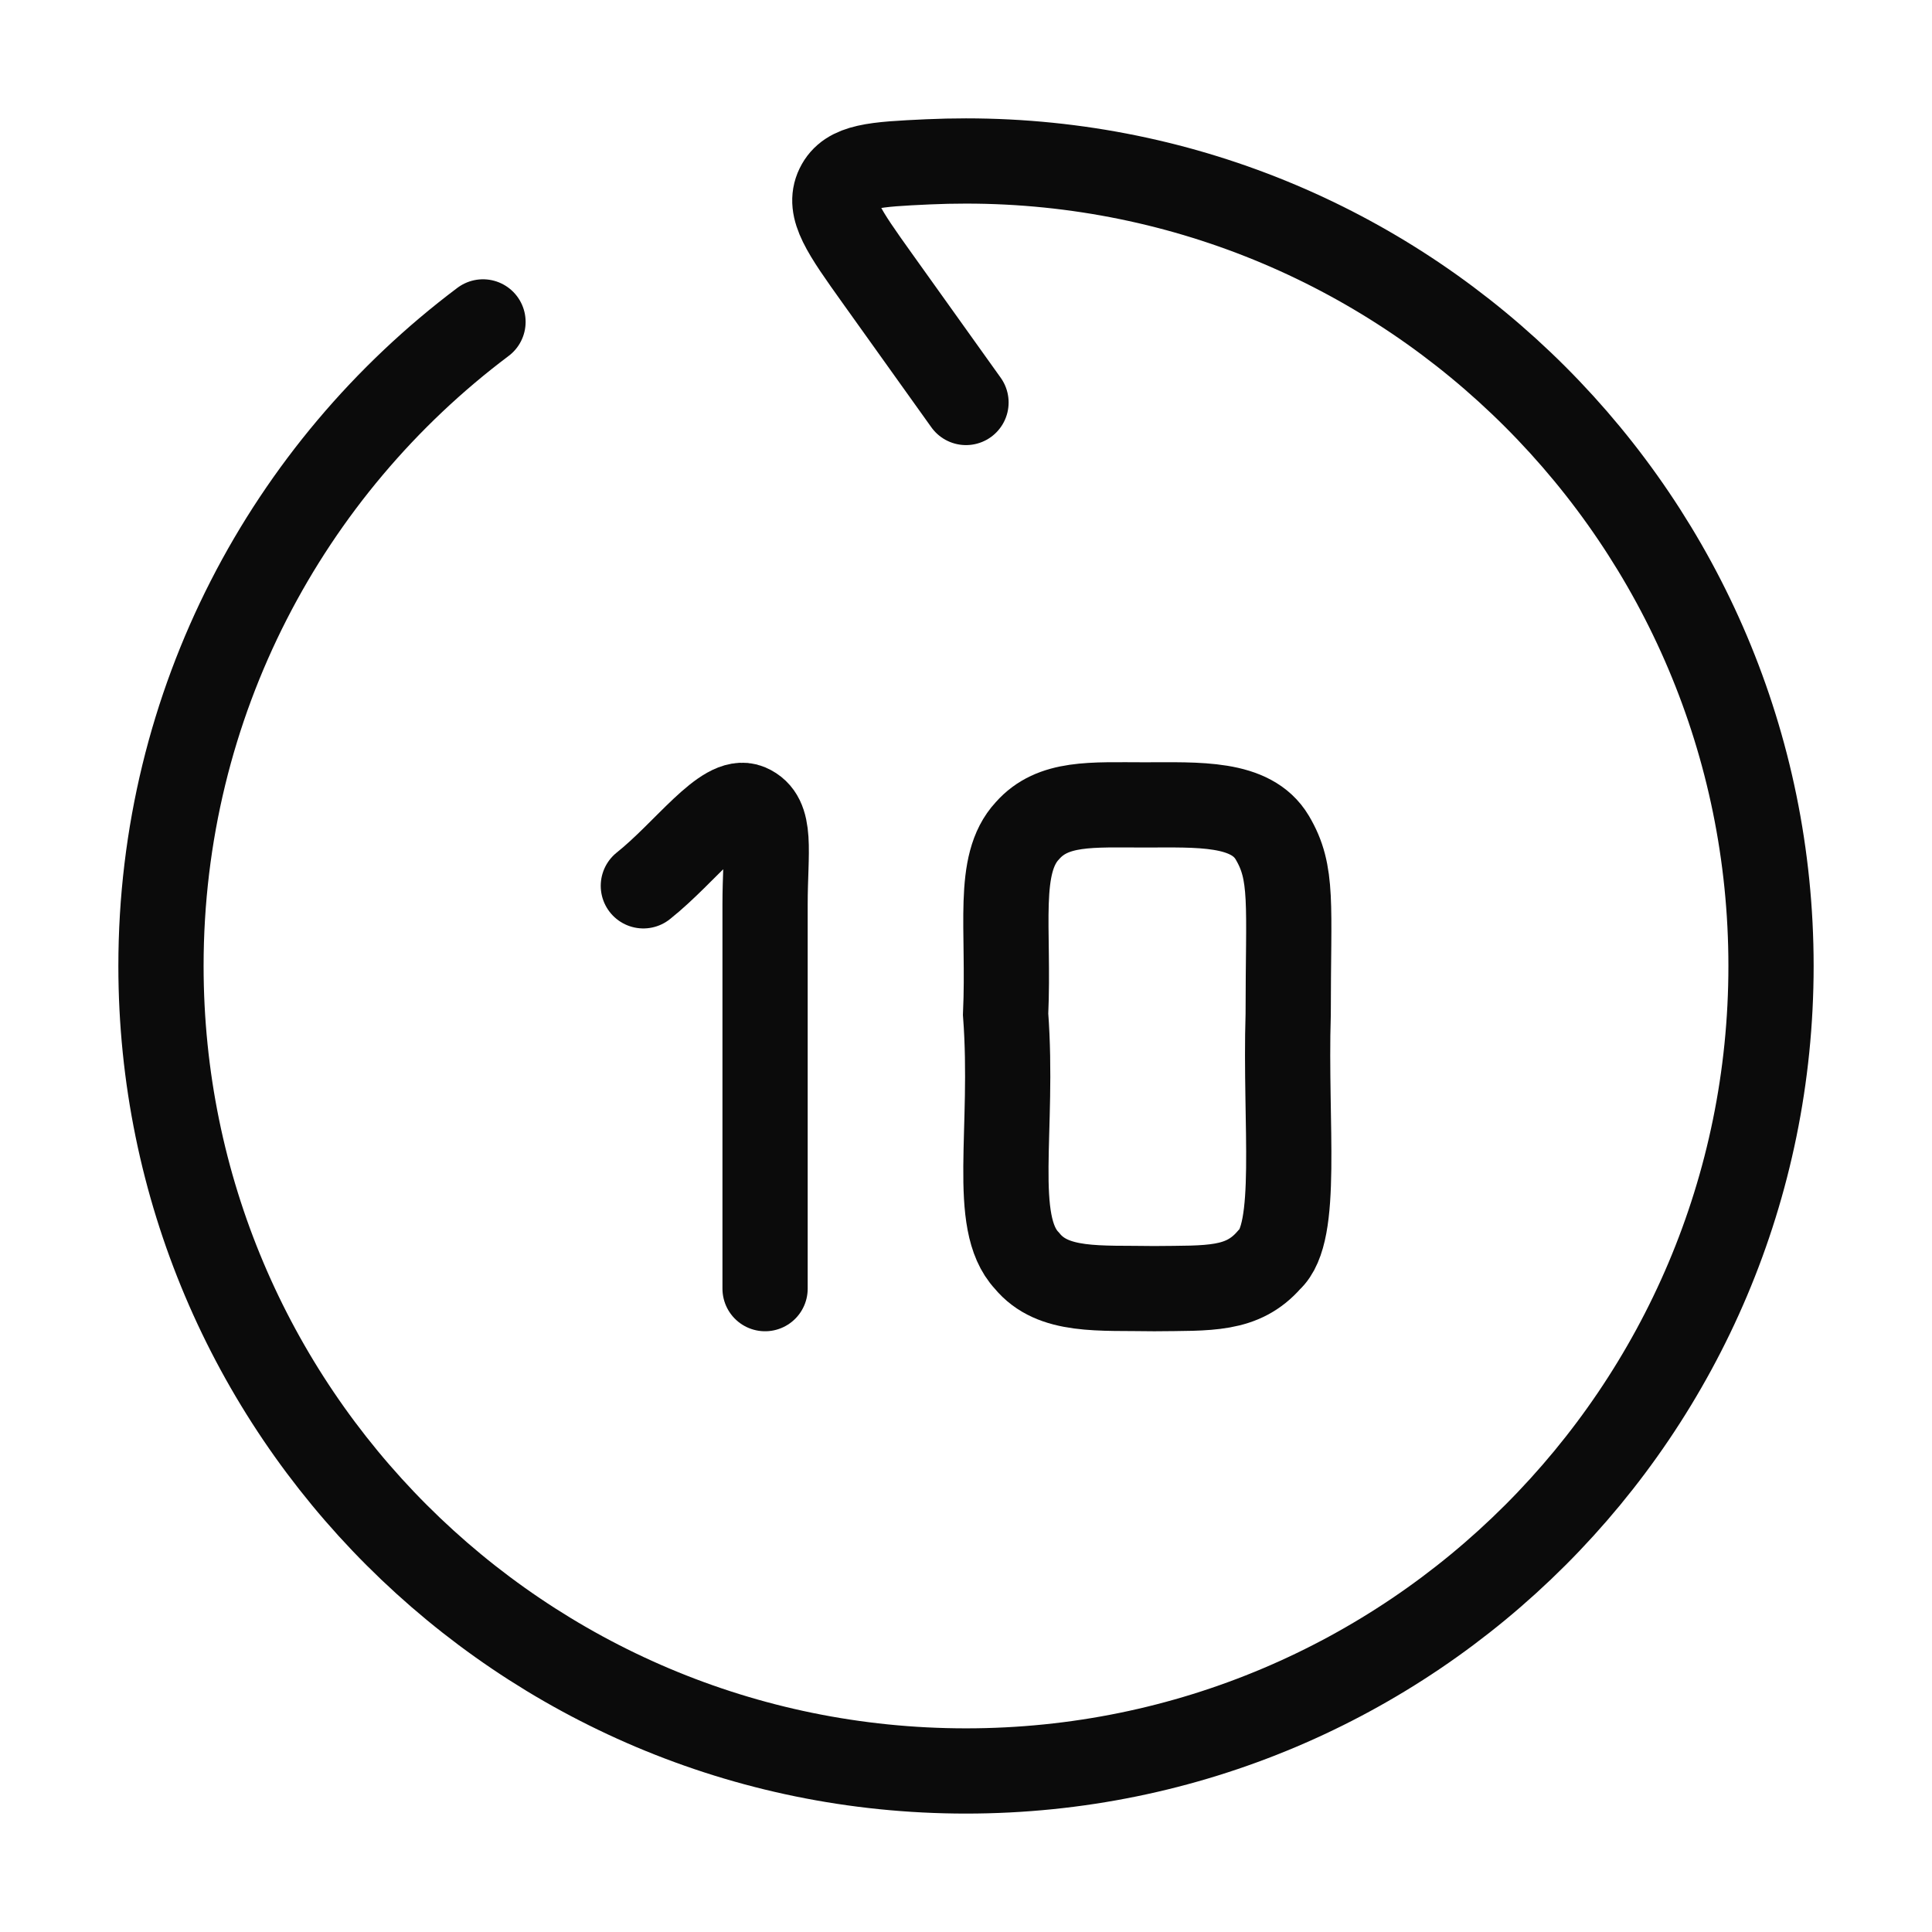 <?xml version="1.0" encoding="UTF-8"?> <svg xmlns="http://www.w3.org/2000/svg" width="34" height="34" viewBox="0 0 34 34" fill="none"><path d="M17 7.083L15.436 4.894C14.854 4.078 14.563 3.671 14.746 3.292C14.93 2.914 15.398 2.892 16.332 2.848C16.553 2.838 16.776 2.833 17 2.833C24.824 2.833 31.167 9.176 31.167 17C31.167 24.824 24.824 31.166 17 31.166C9.176 31.166 2.833 24.824 2.833 17C2.833 12.365 5.059 8.25 8.5 5.665" stroke="#0B0B0B" stroke-width="1.5" stroke-linecap="round" stroke-linejoin="round"></path><path d="M11.322 15.589C12.07 14.994 12.75 14.013 13.175 14.195C13.6 14.377 13.464 14.977 13.464 15.912C13.464 16.847 13.464 20.803 13.464 22.678" stroke="#0B0B0B" stroke-width="1.5" stroke-linecap="round"></path><path d="M22.67 17.85C22.67 15.895 22.763 15.368 22.389 14.739C22.015 14.11 21.08 14.165 20.145 14.165C19.21 14.165 18.53 14.11 18.08 14.62C17.527 15.215 17.765 16.32 17.697 17.85C17.85 19.89 17.434 21.505 18.071 22.185C18.53 22.746 19.345 22.661 20.315 22.678C21.279 22.667 21.862 22.712 22.338 22.168C22.865 21.692 22.61 19.805 22.67 17.85Z" stroke="#0B0B0B" stroke-width="1.5" stroke-linecap="round"></path></svg> 